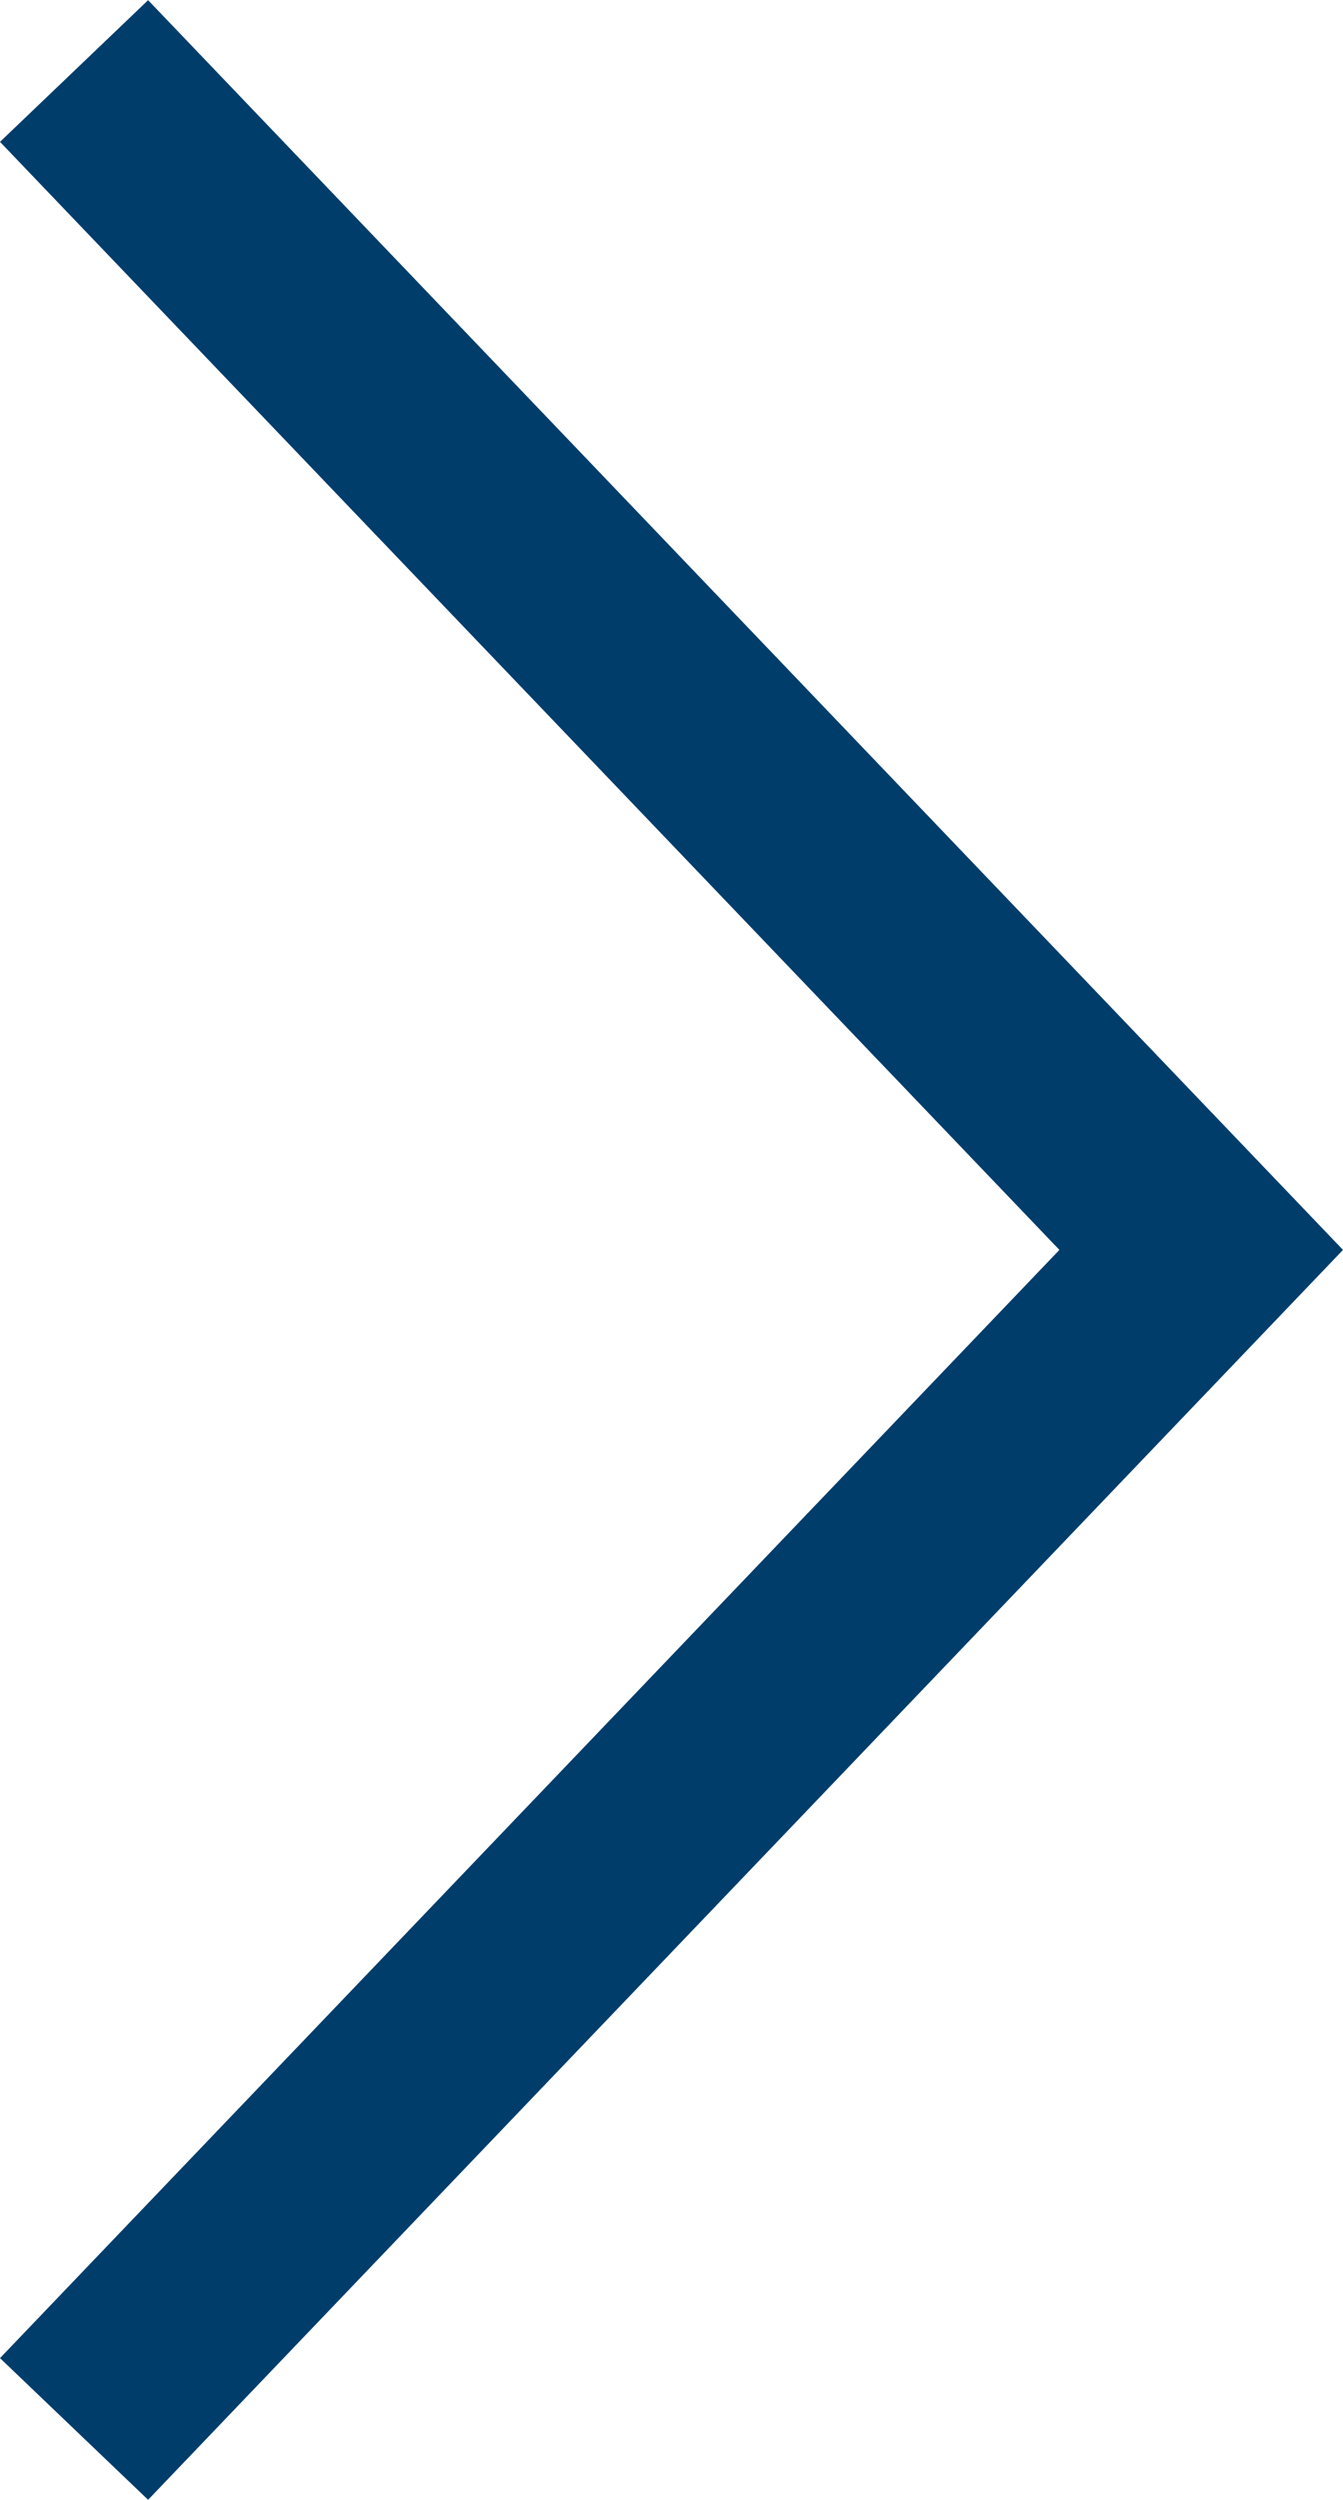 <svg xmlns="http://www.w3.org/2000/svg" width="7.88" height="14.662" viewBox="0 0 7.88 14.662">
  <path id="noun-down-755617" d="M7.331,7.88,0,.869.831,0l6.5,6.216L13.83,0l.831.869Z" transform="translate(0 14.662) rotate(-90)" fill="#003d6b"/>
</svg>
